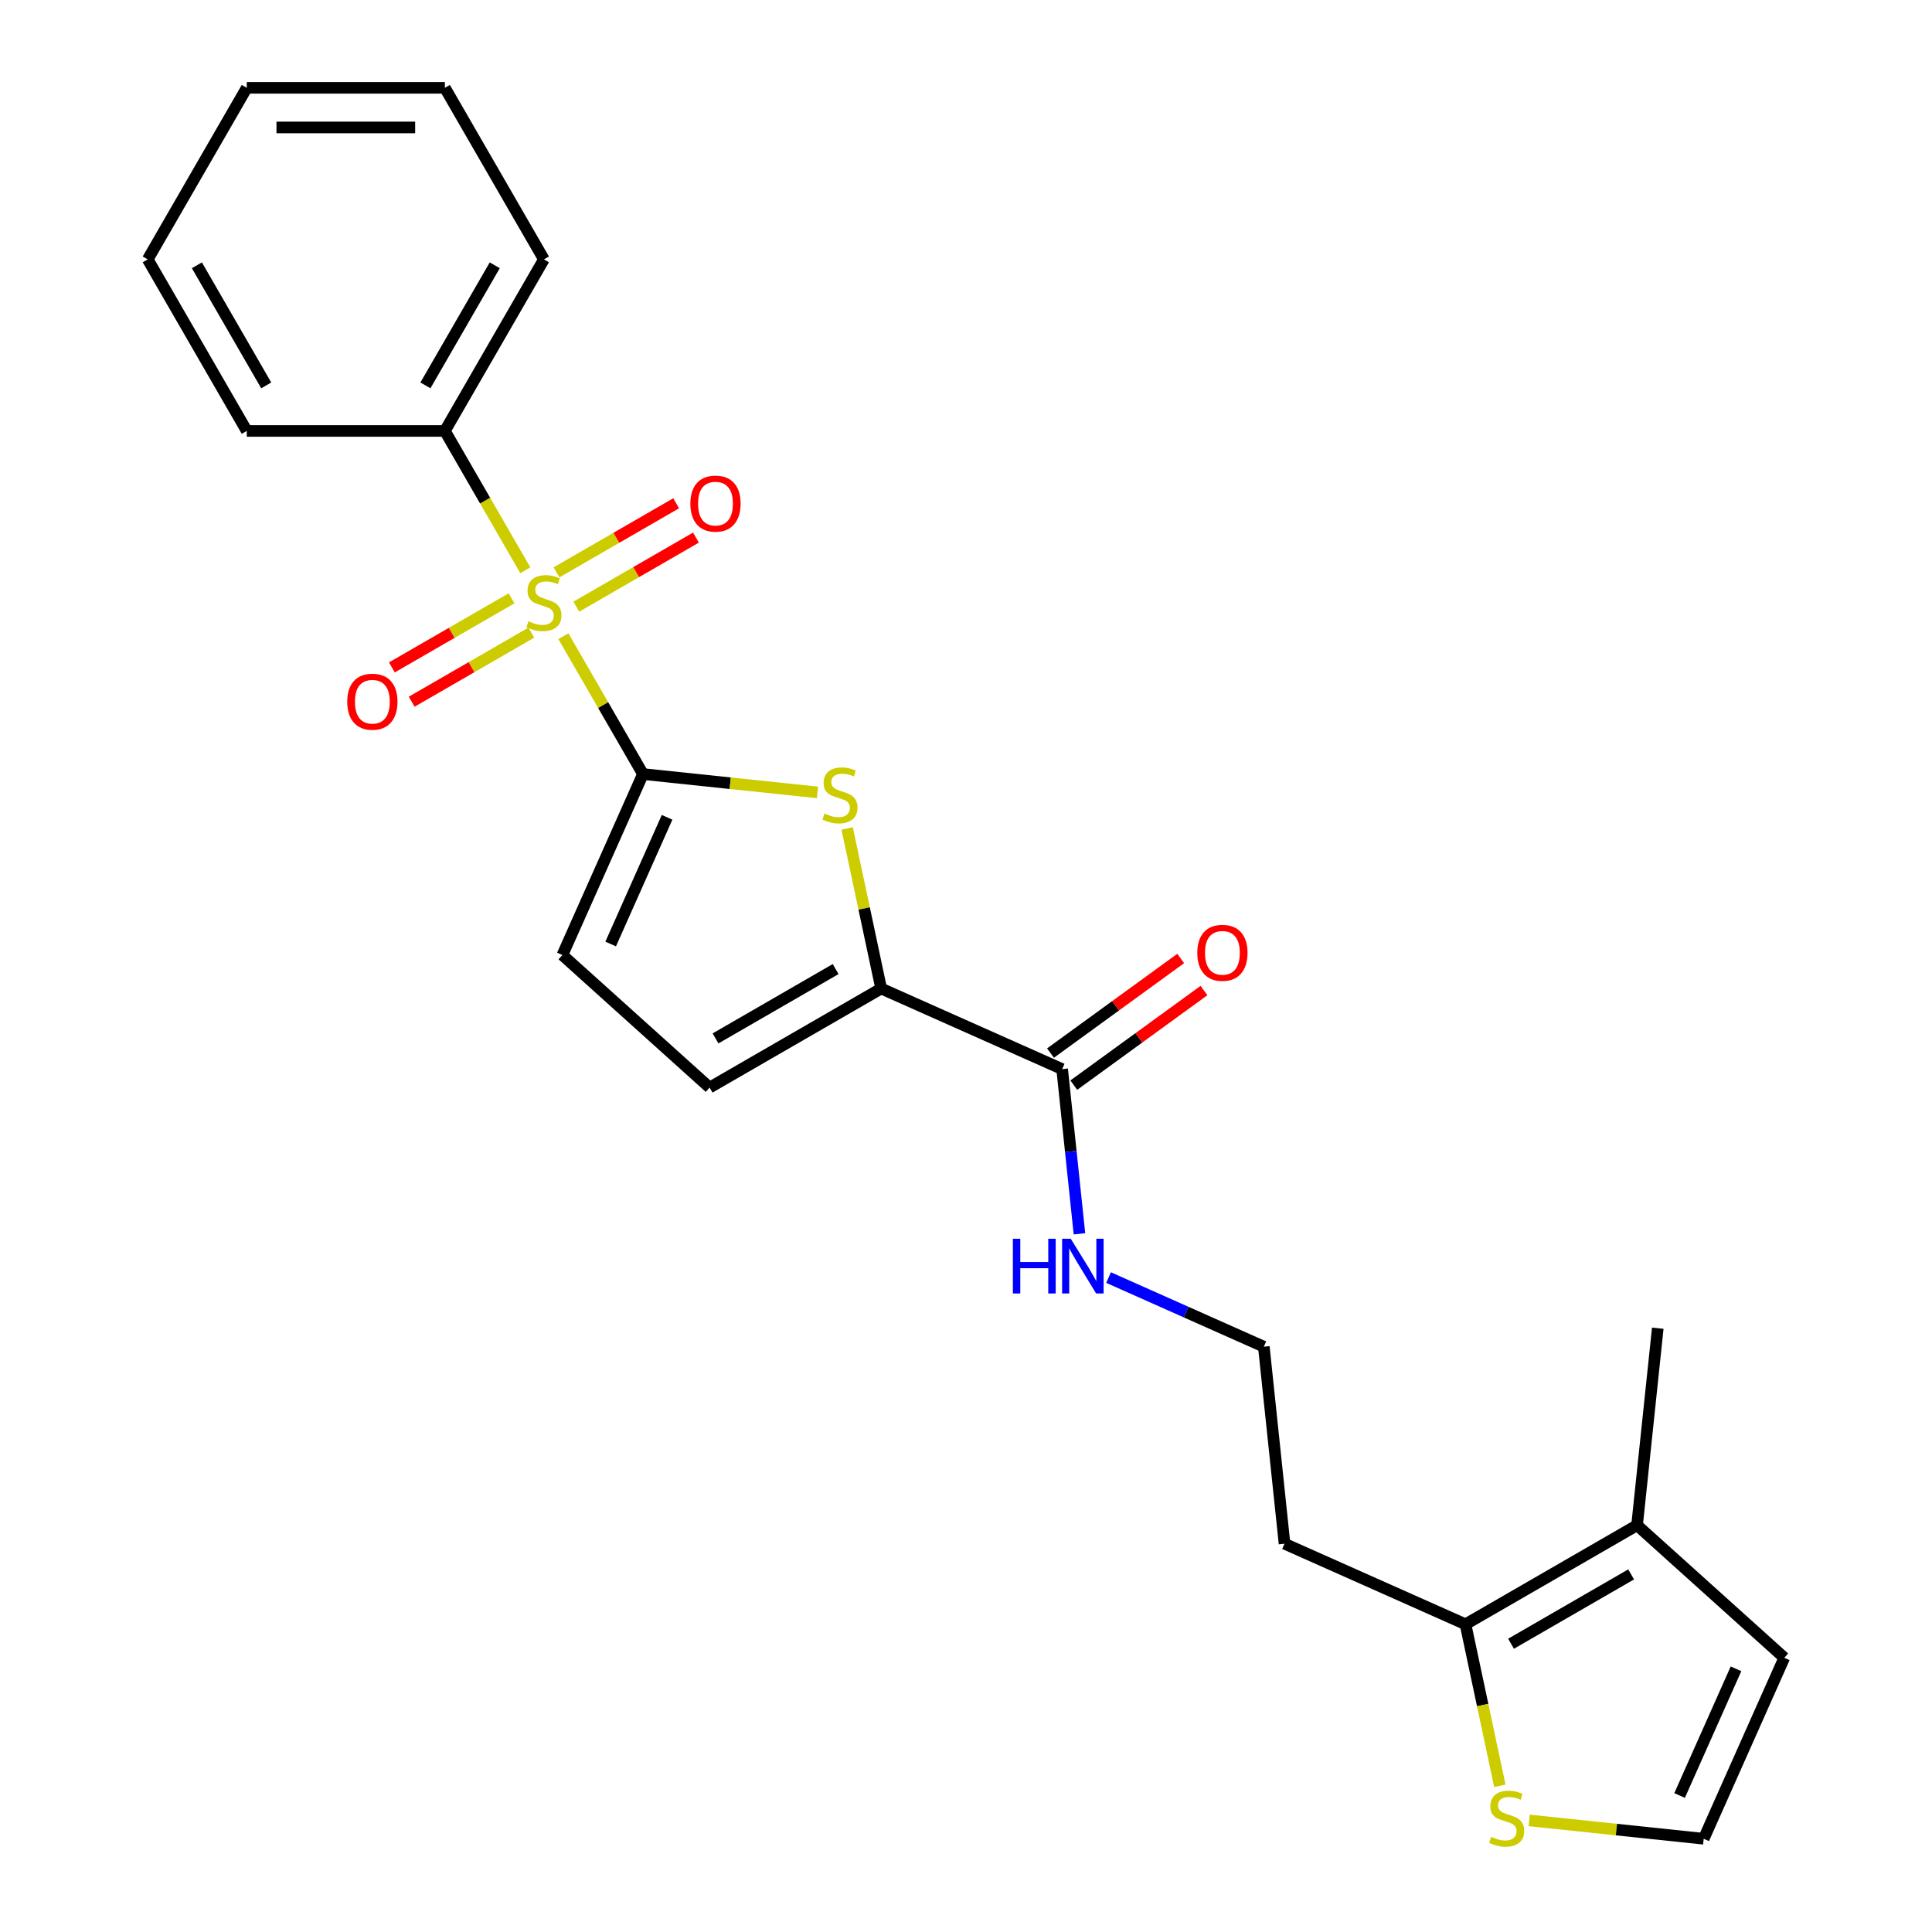 <?xml version='1.0' encoding='iso-8859-1'?>
<svg version='1.1' baseProfile='full'
              xmlns='http://www.w3.org/2000/svg'
                      xmlns:rdkit='http://www.rdkit.org/xml'
                      xmlns:xlink='http://www.w3.org/1999/xlink'
                  xml:space='preserve'
width='1000px' height='1000px' viewBox='0 0 1000 1000'>
<!-- END OF HEADER -->
<rect style='opacity:1.0;fill:#FFFFFF;stroke:none' width='1000' height='1000' x='0' y='0'> </rect>
<path class='bond-0' d='M 291.604,329.293 L 312.202,364.971' style='fill:none;fill-rule:evenodd;stroke:#CCCC00;stroke-width:6px;stroke-linecap:butt;stroke-linejoin:miter;stroke-opacity:1' />
<path class='bond-0' d='M 312.202,364.971 L 332.8,400.648' style='fill:none;fill-rule:evenodd;stroke:#000000;stroke-width:6px;stroke-linecap:butt;stroke-linejoin:miter;stroke-opacity:1' />
<path class='bond-9' d='M 264.763,309.692 L 233.799,327.569' style='fill:none;fill-rule:evenodd;stroke:#CCCC00;stroke-width:6px;stroke-linecap:butt;stroke-linejoin:miter;stroke-opacity:1' />
<path class='bond-9' d='M 233.799,327.569 L 202.835,345.446' style='fill:none;fill-rule:evenodd;stroke:#FF0000;stroke-width:6px;stroke-linecap:butt;stroke-linejoin:miter;stroke-opacity:1' />
<path class='bond-9' d='M 275.016,327.452 L 244.052,345.329' style='fill:none;fill-rule:evenodd;stroke:#CCCC00;stroke-width:6px;stroke-linecap:butt;stroke-linejoin:miter;stroke-opacity:1' />
<path class='bond-9' d='M 244.052,345.329 L 213.088,363.206' style='fill:none;fill-rule:evenodd;stroke:#FF0000;stroke-width:6px;stroke-linecap:butt;stroke-linejoin:miter;stroke-opacity:1' />
<path class='bond-10' d='M 298.303,314.007 L 329.267,296.13' style='fill:none;fill-rule:evenodd;stroke:#CCCC00;stroke-width:6px;stroke-linecap:butt;stroke-linejoin:miter;stroke-opacity:1' />
<path class='bond-10' d='M 329.267,296.13 L 360.231,278.253' style='fill:none;fill-rule:evenodd;stroke:#FF0000;stroke-width:6px;stroke-linecap:butt;stroke-linejoin:miter;stroke-opacity:1' />
<path class='bond-10' d='M 288.049,296.248 L 319.013,278.371' style='fill:none;fill-rule:evenodd;stroke:#CCCC00;stroke-width:6px;stroke-linecap:butt;stroke-linejoin:miter;stroke-opacity:1' />
<path class='bond-10' d='M 319.013,278.371 L 349.977,260.494' style='fill:none;fill-rule:evenodd;stroke:#FF0000;stroke-width:6px;stroke-linecap:butt;stroke-linejoin:miter;stroke-opacity:1' />
<path class='bond-11' d='M 271.901,295.166 L 251.083,259.109' style='fill:none;fill-rule:evenodd;stroke:#CCCC00;stroke-width:6px;stroke-linecap:butt;stroke-linejoin:miter;stroke-opacity:1' />
<path class='bond-11' d='M 251.083,259.109 L 230.265,223.051' style='fill:none;fill-rule:evenodd;stroke:#000000;stroke-width:6px;stroke-linecap:butt;stroke-linejoin:miter;stroke-opacity:1' />
<path class='bond-1' d='M 332.8,400.648 L 377.966,405.395' style='fill:none;fill-rule:evenodd;stroke:#000000;stroke-width:6px;stroke-linecap:butt;stroke-linejoin:miter;stroke-opacity:1' />
<path class='bond-1' d='M 377.966,405.395 L 423.131,410.142' style='fill:none;fill-rule:evenodd;stroke:#CCCC00;stroke-width:6px;stroke-linecap:butt;stroke-linejoin:miter;stroke-opacity:1' />
<path class='bond-3' d='M 332.8,400.648 L 291.095,494.319' style='fill:none;fill-rule:evenodd;stroke:#000000;stroke-width:6px;stroke-linecap:butt;stroke-linejoin:miter;stroke-opacity:1' />
<path class='bond-3' d='M 345.279,423.04 L 316.085,488.61' style='fill:none;fill-rule:evenodd;stroke:#000000;stroke-width:6px;stroke-linecap:butt;stroke-linejoin:miter;stroke-opacity:1' />
<path class='bond-2' d='M 438.482,428.81 L 447.287,470.235' style='fill:none;fill-rule:evenodd;stroke:#CCCC00;stroke-width:6px;stroke-linecap:butt;stroke-linejoin:miter;stroke-opacity:1' />
<path class='bond-2' d='M 447.287,470.235 L 456.093,511.661' style='fill:none;fill-rule:evenodd;stroke:#000000;stroke-width:6px;stroke-linecap:butt;stroke-linejoin:miter;stroke-opacity:1' />
<path class='bond-4' d='M 456.093,511.661 L 549.764,553.366' style='fill:none;fill-rule:evenodd;stroke:#000000;stroke-width:6px;stroke-linecap:butt;stroke-linejoin:miter;stroke-opacity:1' />
<path class='bond-24' d='M 456.093,511.661 L 367.294,562.929' style='fill:none;fill-rule:evenodd;stroke:#000000;stroke-width:6px;stroke-linecap:butt;stroke-linejoin:miter;stroke-opacity:1' />
<path class='bond-24' d='M 432.519,501.592 L 370.36,537.479' style='fill:none;fill-rule:evenodd;stroke:#000000;stroke-width:6px;stroke-linecap:butt;stroke-linejoin:miter;stroke-opacity:1' />
<path class='bond-5' d='M 291.095,494.319 L 367.294,562.929' style='fill:none;fill-rule:evenodd;stroke:#000000;stroke-width:6px;stroke-linecap:butt;stroke-linejoin:miter;stroke-opacity:1' />
<path class='bond-14' d='M 555.791,561.661 L 589.485,537.181' style='fill:none;fill-rule:evenodd;stroke:#000000;stroke-width:6px;stroke-linecap:butt;stroke-linejoin:miter;stroke-opacity:1' />
<path class='bond-14' d='M 589.485,537.181 L 623.18,512.7' style='fill:none;fill-rule:evenodd;stroke:#FF0000;stroke-width:6px;stroke-linecap:butt;stroke-linejoin:miter;stroke-opacity:1' />
<path class='bond-14' d='M 543.737,545.071 L 577.432,520.59' style='fill:none;fill-rule:evenodd;stroke:#000000;stroke-width:6px;stroke-linecap:butt;stroke-linejoin:miter;stroke-opacity:1' />
<path class='bond-14' d='M 577.432,520.59 L 611.126,496.109' style='fill:none;fill-rule:evenodd;stroke:#FF0000;stroke-width:6px;stroke-linecap:butt;stroke-linejoin:miter;stroke-opacity:1' />
<path class='bond-15' d='M 549.764,553.366 L 554.244,595.991' style='fill:none;fill-rule:evenodd;stroke:#000000;stroke-width:6px;stroke-linecap:butt;stroke-linejoin:miter;stroke-opacity:1' />
<path class='bond-15' d='M 554.244,595.991 L 558.724,638.617' style='fill:none;fill-rule:evenodd;stroke:#0000FF;stroke-width:6px;stroke-linecap:butt;stroke-linejoin:miter;stroke-opacity:1' />
<path class='bond-6' d='M 758.541,840.724 L 664.87,799.019' style='fill:none;fill-rule:evenodd;stroke:#000000;stroke-width:6px;stroke-linecap:butt;stroke-linejoin:miter;stroke-opacity:1' />
<path class='bond-7' d='M 758.541,840.724 L 847.34,789.456' style='fill:none;fill-rule:evenodd;stroke:#000000;stroke-width:6px;stroke-linecap:butt;stroke-linejoin:miter;stroke-opacity:1' />
<path class='bond-7' d='M 782.115,850.793 L 844.274,814.906' style='fill:none;fill-rule:evenodd;stroke:#000000;stroke-width:6px;stroke-linecap:butt;stroke-linejoin:miter;stroke-opacity:1' />
<path class='bond-8' d='M 758.541,840.724 L 767.427,882.53' style='fill:none;fill-rule:evenodd;stroke:#000000;stroke-width:6px;stroke-linecap:butt;stroke-linejoin:miter;stroke-opacity:1' />
<path class='bond-8' d='M 767.427,882.53 L 776.313,924.335' style='fill:none;fill-rule:evenodd;stroke:#CCCC00;stroke-width:6px;stroke-linecap:butt;stroke-linejoin:miter;stroke-opacity:1' />
<path class='bond-13' d='M 847.34,789.456 L 923.539,858.066' style='fill:none;fill-rule:evenodd;stroke:#000000;stroke-width:6px;stroke-linecap:butt;stroke-linejoin:miter;stroke-opacity:1' />
<path class='bond-18' d='M 847.34,789.456 L 858.058,687.482' style='fill:none;fill-rule:evenodd;stroke:#000000;stroke-width:6px;stroke-linecap:butt;stroke-linejoin:miter;stroke-opacity:1' />
<path class='bond-12' d='M 791.503,942.243 L 836.668,946.99' style='fill:none;fill-rule:evenodd;stroke:#CCCC00;stroke-width:6px;stroke-linecap:butt;stroke-linejoin:miter;stroke-opacity:1' />
<path class='bond-12' d='M 836.668,946.99 L 881.834,951.737' style='fill:none;fill-rule:evenodd;stroke:#000000;stroke-width:6px;stroke-linecap:butt;stroke-linejoin:miter;stroke-opacity:1' />
<path class='bond-19' d='M 230.265,223.051 L 281.533,134.253' style='fill:none;fill-rule:evenodd;stroke:#000000;stroke-width:6px;stroke-linecap:butt;stroke-linejoin:miter;stroke-opacity:1' />
<path class='bond-19' d='M 220.195,199.478 L 256.083,137.319' style='fill:none;fill-rule:evenodd;stroke:#000000;stroke-width:6px;stroke-linecap:butt;stroke-linejoin:miter;stroke-opacity:1' />
<path class='bond-20' d='M 230.265,223.051 L 127.729,223.051' style='fill:none;fill-rule:evenodd;stroke:#000000;stroke-width:6px;stroke-linecap:butt;stroke-linejoin:miter;stroke-opacity:1' />
<path class='bond-26' d='M 881.834,951.737 L 923.539,858.066' style='fill:none;fill-rule:evenodd;stroke:#000000;stroke-width:6px;stroke-linecap:butt;stroke-linejoin:miter;stroke-opacity:1' />
<path class='bond-26' d='M 869.355,929.345 L 898.549,863.775' style='fill:none;fill-rule:evenodd;stroke:#000000;stroke-width:6px;stroke-linecap:butt;stroke-linejoin:miter;stroke-opacity:1' />
<path class='bond-17' d='M 573.785,661.263 L 613.969,679.154' style='fill:none;fill-rule:evenodd;stroke:#0000FF;stroke-width:6px;stroke-linecap:butt;stroke-linejoin:miter;stroke-opacity:1' />
<path class='bond-17' d='M 613.969,679.154 L 654.152,697.045' style='fill:none;fill-rule:evenodd;stroke:#000000;stroke-width:6px;stroke-linecap:butt;stroke-linejoin:miter;stroke-opacity:1' />
<path class='bond-16' d='M 664.87,799.019 L 654.152,697.045' style='fill:none;fill-rule:evenodd;stroke:#000000;stroke-width:6px;stroke-linecap:butt;stroke-linejoin:miter;stroke-opacity:1' />
<path class='bond-21' d='M 281.533,134.253 L 230.265,45.455' style='fill:none;fill-rule:evenodd;stroke:#000000;stroke-width:6px;stroke-linecap:butt;stroke-linejoin:miter;stroke-opacity:1' />
<path class='bond-22' d='M 127.729,223.051 L 76.462,134.253' style='fill:none;fill-rule:evenodd;stroke:#000000;stroke-width:6px;stroke-linecap:butt;stroke-linejoin:miter;stroke-opacity:1' />
<path class='bond-22' d='M 137.799,199.478 L 101.911,137.319' style='fill:none;fill-rule:evenodd;stroke:#000000;stroke-width:6px;stroke-linecap:butt;stroke-linejoin:miter;stroke-opacity:1' />
<path class='bond-25' d='M 230.265,45.455 L 127.729,45.455' style='fill:none;fill-rule:evenodd;stroke:#000000;stroke-width:6px;stroke-linecap:butt;stroke-linejoin:miter;stroke-opacity:1' />
<path class='bond-25' d='M 214.885,65.962 L 143.11,65.962' style='fill:none;fill-rule:evenodd;stroke:#000000;stroke-width:6px;stroke-linecap:butt;stroke-linejoin:miter;stroke-opacity:1' />
<path class='bond-23' d='M 76.462,134.253 L 127.729,45.455' style='fill:none;fill-rule:evenodd;stroke:#000000;stroke-width:6px;stroke-linecap:butt;stroke-linejoin:miter;stroke-opacity:1' />
<path  class='atom-0' d='M 273.533 321.57
Q 273.853 321.69, 275.173 322.25
Q 276.493 322.81, 277.933 323.17
Q 279.413 323.49, 280.853 323.49
Q 283.533 323.49, 285.093 322.21
Q 286.653 320.89, 286.653 318.61
Q 286.653 317.05, 285.853 316.09
Q 285.093 315.13, 283.893 314.61
Q 282.693 314.09, 280.693 313.49
Q 278.173 312.73, 276.653 312.01
Q 275.173 311.29, 274.093 309.77
Q 273.053 308.25, 273.053 305.69
Q 273.053 302.13, 275.453 299.93
Q 277.893 297.73, 282.693 297.73
Q 285.973 297.73, 289.693 299.29
L 288.773 302.37
Q 285.373 300.97, 282.813 300.97
Q 280.053 300.97, 278.533 302.13
Q 277.013 303.25, 277.053 305.21
Q 277.053 306.73, 277.813 307.65
Q 278.613 308.57, 279.733 309.09
Q 280.893 309.61, 282.813 310.21
Q 285.373 311.01, 286.893 311.81
Q 288.413 312.61, 289.493 314.25
Q 290.613 315.85, 290.613 318.61
Q 290.613 322.53, 287.973 324.65
Q 285.373 326.73, 281.013 326.73
Q 278.493 326.73, 276.573 326.17
Q 274.693 325.65, 272.453 324.73
L 273.533 321.57
' fill='#CCCC00'/>
<path  class='atom-2' d='M 426.774 421.086
Q 427.094 421.206, 428.414 421.766
Q 429.734 422.326, 431.174 422.686
Q 432.654 423.006, 434.094 423.006
Q 436.774 423.006, 438.334 421.726
Q 439.894 420.406, 439.894 418.126
Q 439.894 416.566, 439.094 415.606
Q 438.334 414.646, 437.134 414.126
Q 435.934 413.606, 433.934 413.006
Q 431.414 412.246, 429.894 411.526
Q 428.414 410.806, 427.334 409.286
Q 426.294 407.766, 426.294 405.206
Q 426.294 401.646, 428.694 399.446
Q 431.134 397.246, 435.934 397.246
Q 439.214 397.246, 442.934 398.806
L 442.014 401.886
Q 438.614 400.486, 436.054 400.486
Q 433.294 400.486, 431.774 401.646
Q 430.254 402.766, 430.294 404.726
Q 430.294 406.246, 431.054 407.166
Q 431.854 408.086, 432.974 408.606
Q 434.134 409.126, 436.054 409.726
Q 438.614 410.526, 440.134 411.326
Q 441.654 412.126, 442.734 413.766
Q 443.854 415.366, 443.854 418.126
Q 443.854 422.046, 441.214 424.166
Q 438.614 426.246, 434.254 426.246
Q 431.734 426.246, 429.814 425.686
Q 427.934 425.166, 425.694 424.246
L 426.774 421.086
' fill='#CCCC00'/>
<path  class='atom-9' d='M 771.86 950.739
Q 772.18 950.859, 773.5 951.419
Q 774.82 951.979, 776.26 952.339
Q 777.74 952.659, 779.18 952.659
Q 781.86 952.659, 783.42 951.379
Q 784.98 950.059, 784.98 947.779
Q 784.98 946.219, 784.18 945.259
Q 783.42 944.299, 782.22 943.779
Q 781.02 943.259, 779.02 942.659
Q 776.5 941.899, 774.98 941.179
Q 773.5 940.459, 772.42 938.939
Q 771.38 937.419, 771.38 934.859
Q 771.38 931.299, 773.78 929.099
Q 776.22 926.899, 781.02 926.899
Q 784.3 926.899, 788.02 928.459
L 787.1 931.539
Q 783.7 930.139, 781.14 930.139
Q 778.38 930.139, 776.86 931.299
Q 775.34 932.419, 775.38 934.379
Q 775.38 935.899, 776.14 936.819
Q 776.94 937.739, 778.06 938.259
Q 779.22 938.779, 781.14 939.379
Q 783.7 940.179, 785.22 940.979
Q 786.74 941.779, 787.82 943.419
Q 788.94 945.019, 788.94 947.779
Q 788.94 951.699, 786.3 953.819
Q 783.7 955.899, 779.34 955.899
Q 776.82 955.899, 774.9 955.339
Q 773.02 954.819, 770.78 953.899
L 771.86 950.739
' fill='#CCCC00'/>
<path  class='atom-10' d='M 179.734 363.198
Q 179.734 356.398, 183.094 352.598
Q 186.454 348.798, 192.734 348.798
Q 199.014 348.798, 202.374 352.598
Q 205.734 356.398, 205.734 363.198
Q 205.734 370.078, 202.334 373.998
Q 198.934 377.878, 192.734 377.878
Q 186.494 377.878, 183.094 373.998
Q 179.734 370.118, 179.734 363.198
M 192.734 374.678
Q 197.054 374.678, 199.374 371.798
Q 201.734 368.878, 201.734 363.198
Q 201.734 357.638, 199.374 354.838
Q 197.054 351.998, 192.734 351.998
Q 188.414 351.998, 186.054 354.798
Q 183.734 357.598, 183.734 363.198
Q 183.734 368.918, 186.054 371.798
Q 188.414 374.678, 192.734 374.678
' fill='#FF0000'/>
<path  class='atom-11' d='M 357.331 260.662
Q 357.331 253.862, 360.691 250.062
Q 364.051 246.262, 370.331 246.262
Q 376.611 246.262, 379.971 250.062
Q 383.331 253.862, 383.331 260.662
Q 383.331 267.542, 379.931 271.462
Q 376.531 275.342, 370.331 275.342
Q 364.091 275.342, 360.691 271.462
Q 357.331 267.582, 357.331 260.662
M 370.331 272.142
Q 374.651 272.142, 376.971 269.262
Q 379.331 266.342, 379.331 260.662
Q 379.331 255.102, 376.971 252.302
Q 374.651 249.462, 370.331 249.462
Q 366.011 249.462, 363.651 252.262
Q 361.331 255.062, 361.331 260.662
Q 361.331 266.382, 363.651 269.262
Q 366.011 272.142, 370.331 272.142
' fill='#FF0000'/>
<path  class='atom-15' d='M 619.717 493.177
Q 619.717 486.377, 623.077 482.577
Q 626.437 478.777, 632.717 478.777
Q 638.997 478.777, 642.357 482.577
Q 645.717 486.377, 645.717 493.177
Q 645.717 500.057, 642.317 503.977
Q 638.917 507.857, 632.717 507.857
Q 626.477 507.857, 623.077 503.977
Q 619.717 500.097, 619.717 493.177
M 632.717 504.657
Q 637.037 504.657, 639.357 501.777
Q 641.717 498.857, 641.717 493.177
Q 641.717 487.617, 639.357 484.817
Q 637.037 481.977, 632.717 481.977
Q 628.397 481.977, 626.037 484.777
Q 623.717 487.577, 623.717 493.177
Q 623.717 498.897, 626.037 501.777
Q 628.397 504.657, 632.717 504.657
' fill='#FF0000'/>
<path  class='atom-16' d='M 524.262 641.18
L 528.102 641.18
L 528.102 653.22
L 542.582 653.22
L 542.582 641.18
L 546.422 641.18
L 546.422 669.5
L 542.582 669.5
L 542.582 656.42
L 528.102 656.42
L 528.102 669.5
L 524.262 669.5
L 524.262 641.18
' fill='#0000FF'/>
<path  class='atom-16' d='M 554.222 641.18
L 563.502 656.18
Q 564.422 657.66, 565.902 660.34
Q 567.382 663.02, 567.462 663.18
L 567.462 641.18
L 571.222 641.18
L 571.222 669.5
L 567.342 669.5
L 557.382 653.1
Q 556.222 651.18, 554.982 648.98
Q 553.782 646.78, 553.422 646.1
L 553.422 669.5
L 549.742 669.5
L 549.742 641.18
L 554.222 641.18
' fill='#0000FF'/>
</svg>
